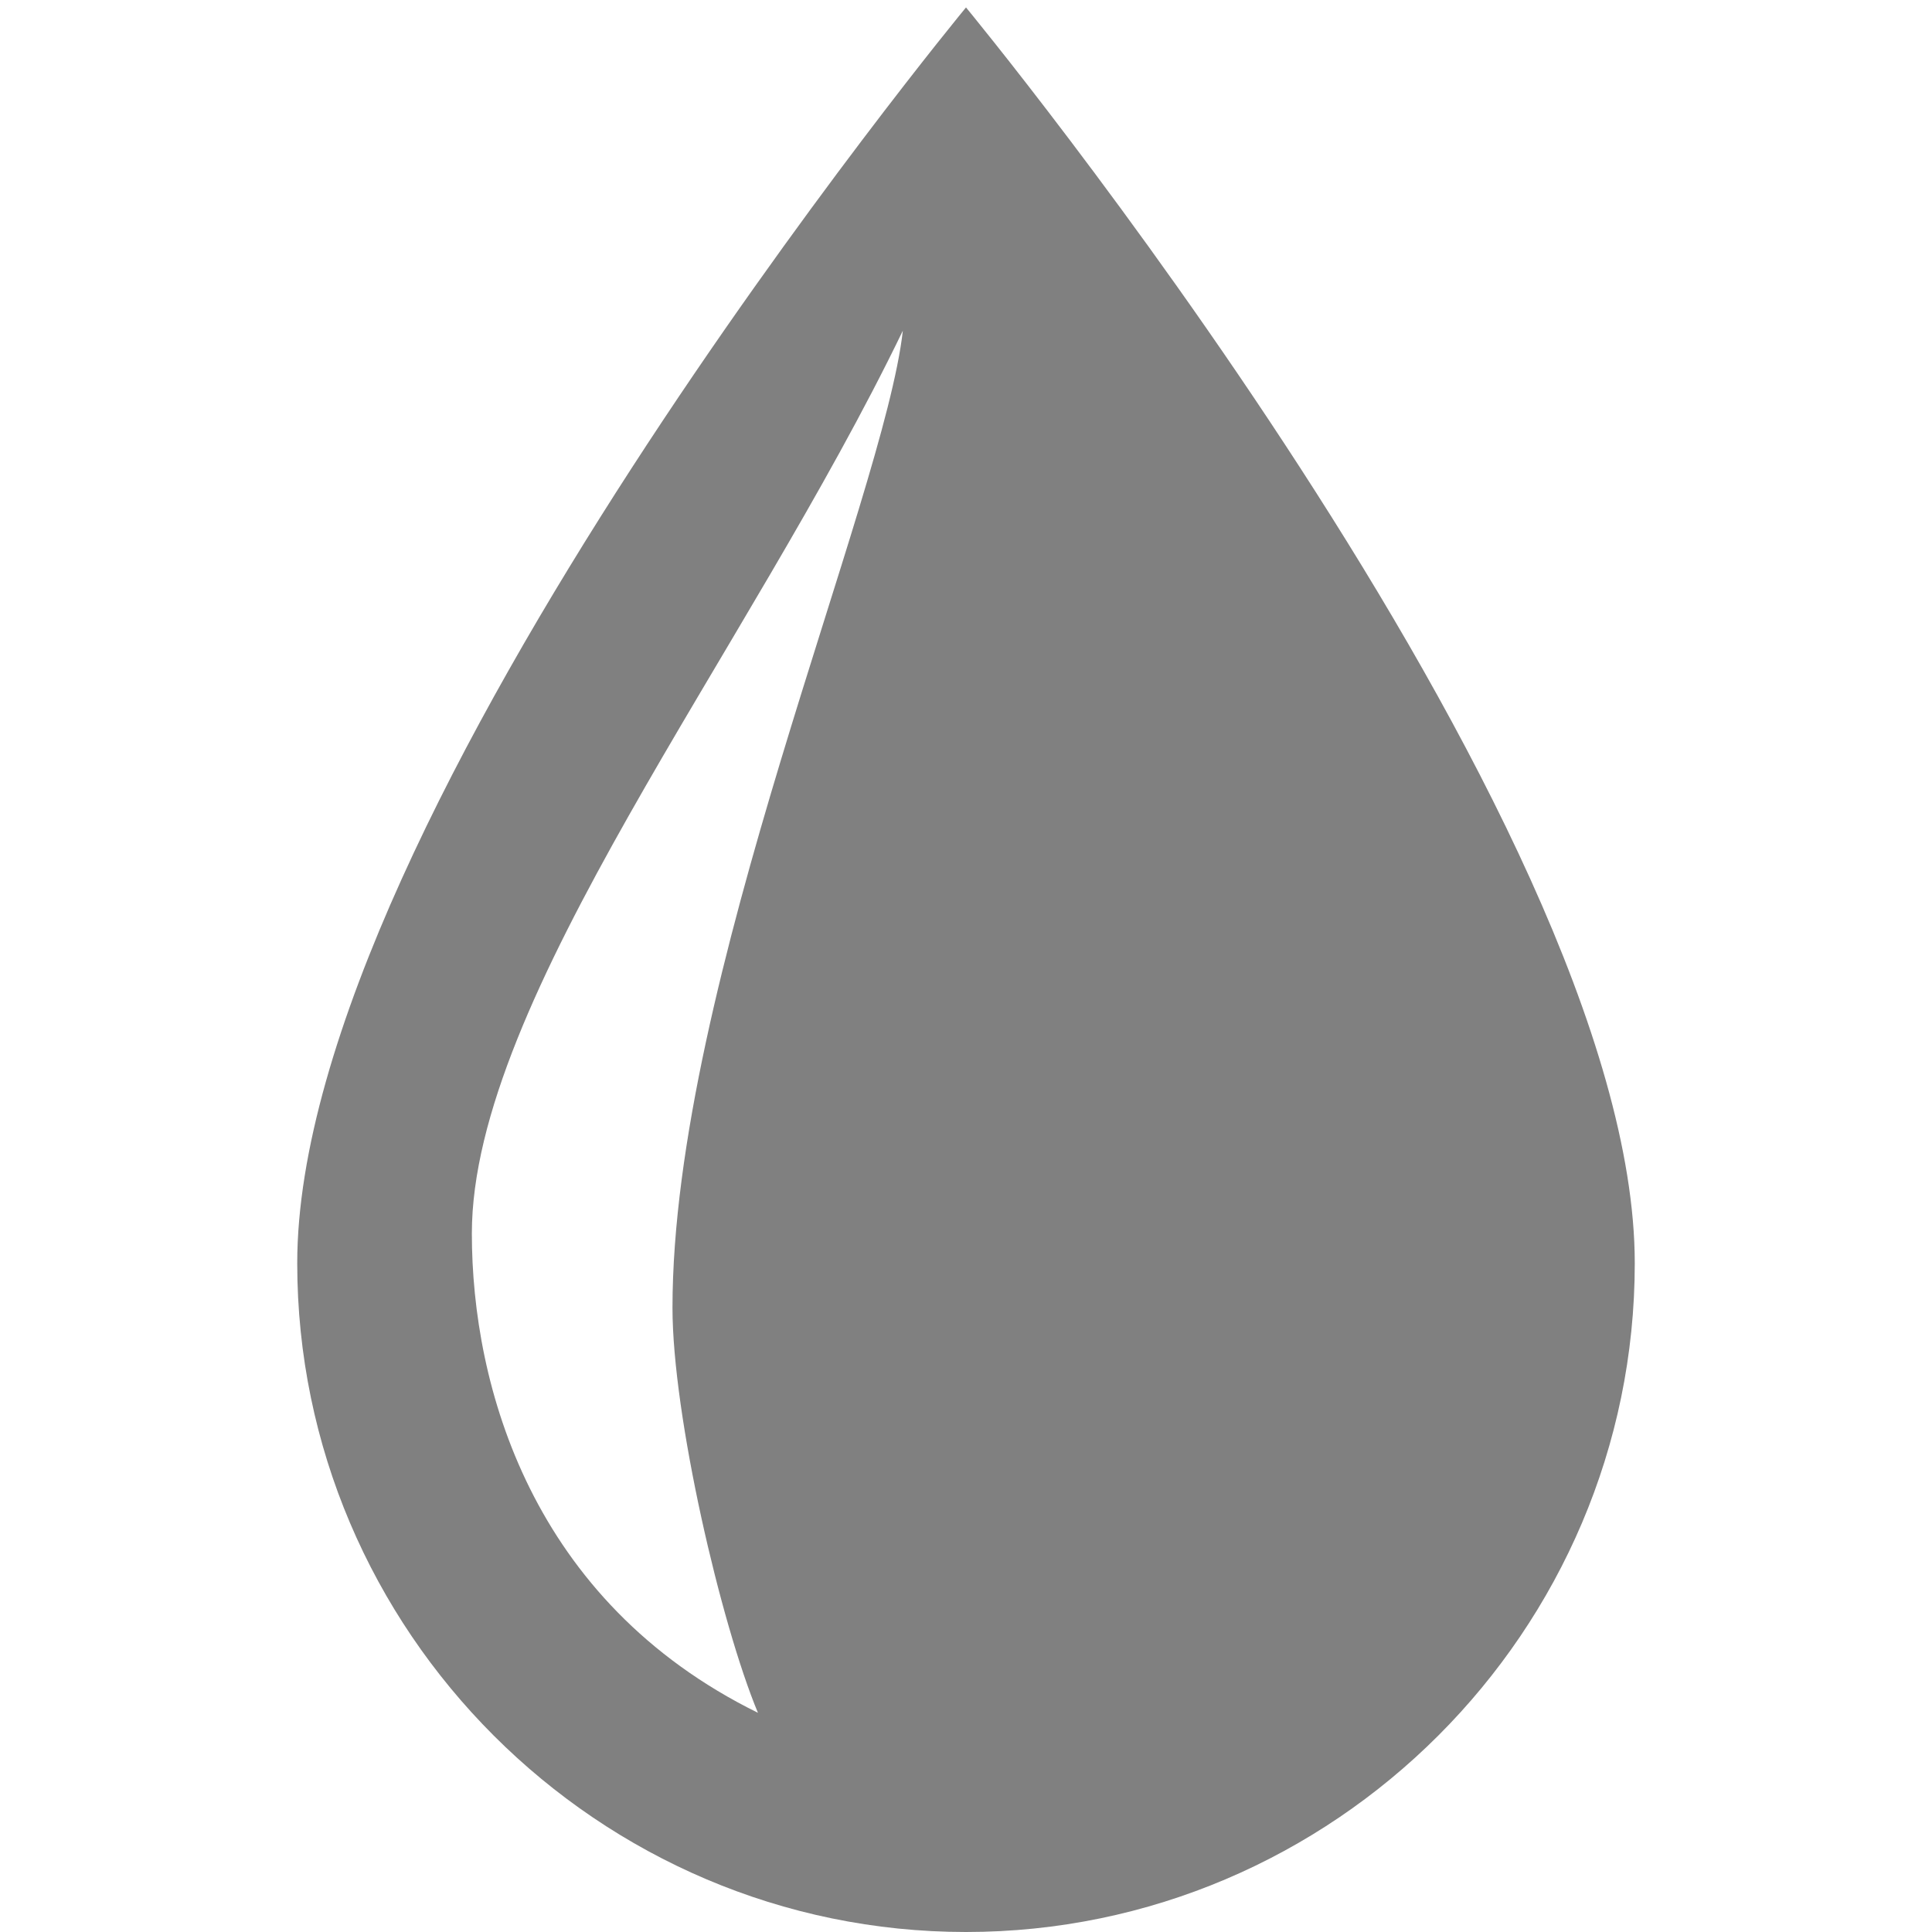 <?xml version="1.0" encoding="utf-8"?>
<!-- Generator: Adobe Illustrator 22.0.1, SVG Export Plug-In . SVG Version: 6.00 Build 0)  -->
<svg version="1.1" id="Слой_1" xmlns="http://www.w3.org/2000/svg" xmlns:xlink="http://www.w3.org/1999/xlink" x="0px" y="0px"
	 viewBox="0 0 52 52" style="enable-background:new 0 0 52 52;" xml:space="preserve">
<style type="text/css">
	.st0{fill:#808080;}
</style>
<g id="surface240617">
	<path class="st0" d="M26,0.2C26,0.2,8,22,8,34c0,9.9,8.1,18,18,18s18-8.1,18-18C44,22,26,0.2,26,0.2z M18.1,35.2
		c0,2.9,1.3,8.5,2.3,10.9c-6.1-3-7.7-8.8-7.7-12.9c0-6.3,7.4-15.6,11.6-24.3C23.8,13.4,18.1,26.5,18.1,35.2z"/>
</g>
</svg>
